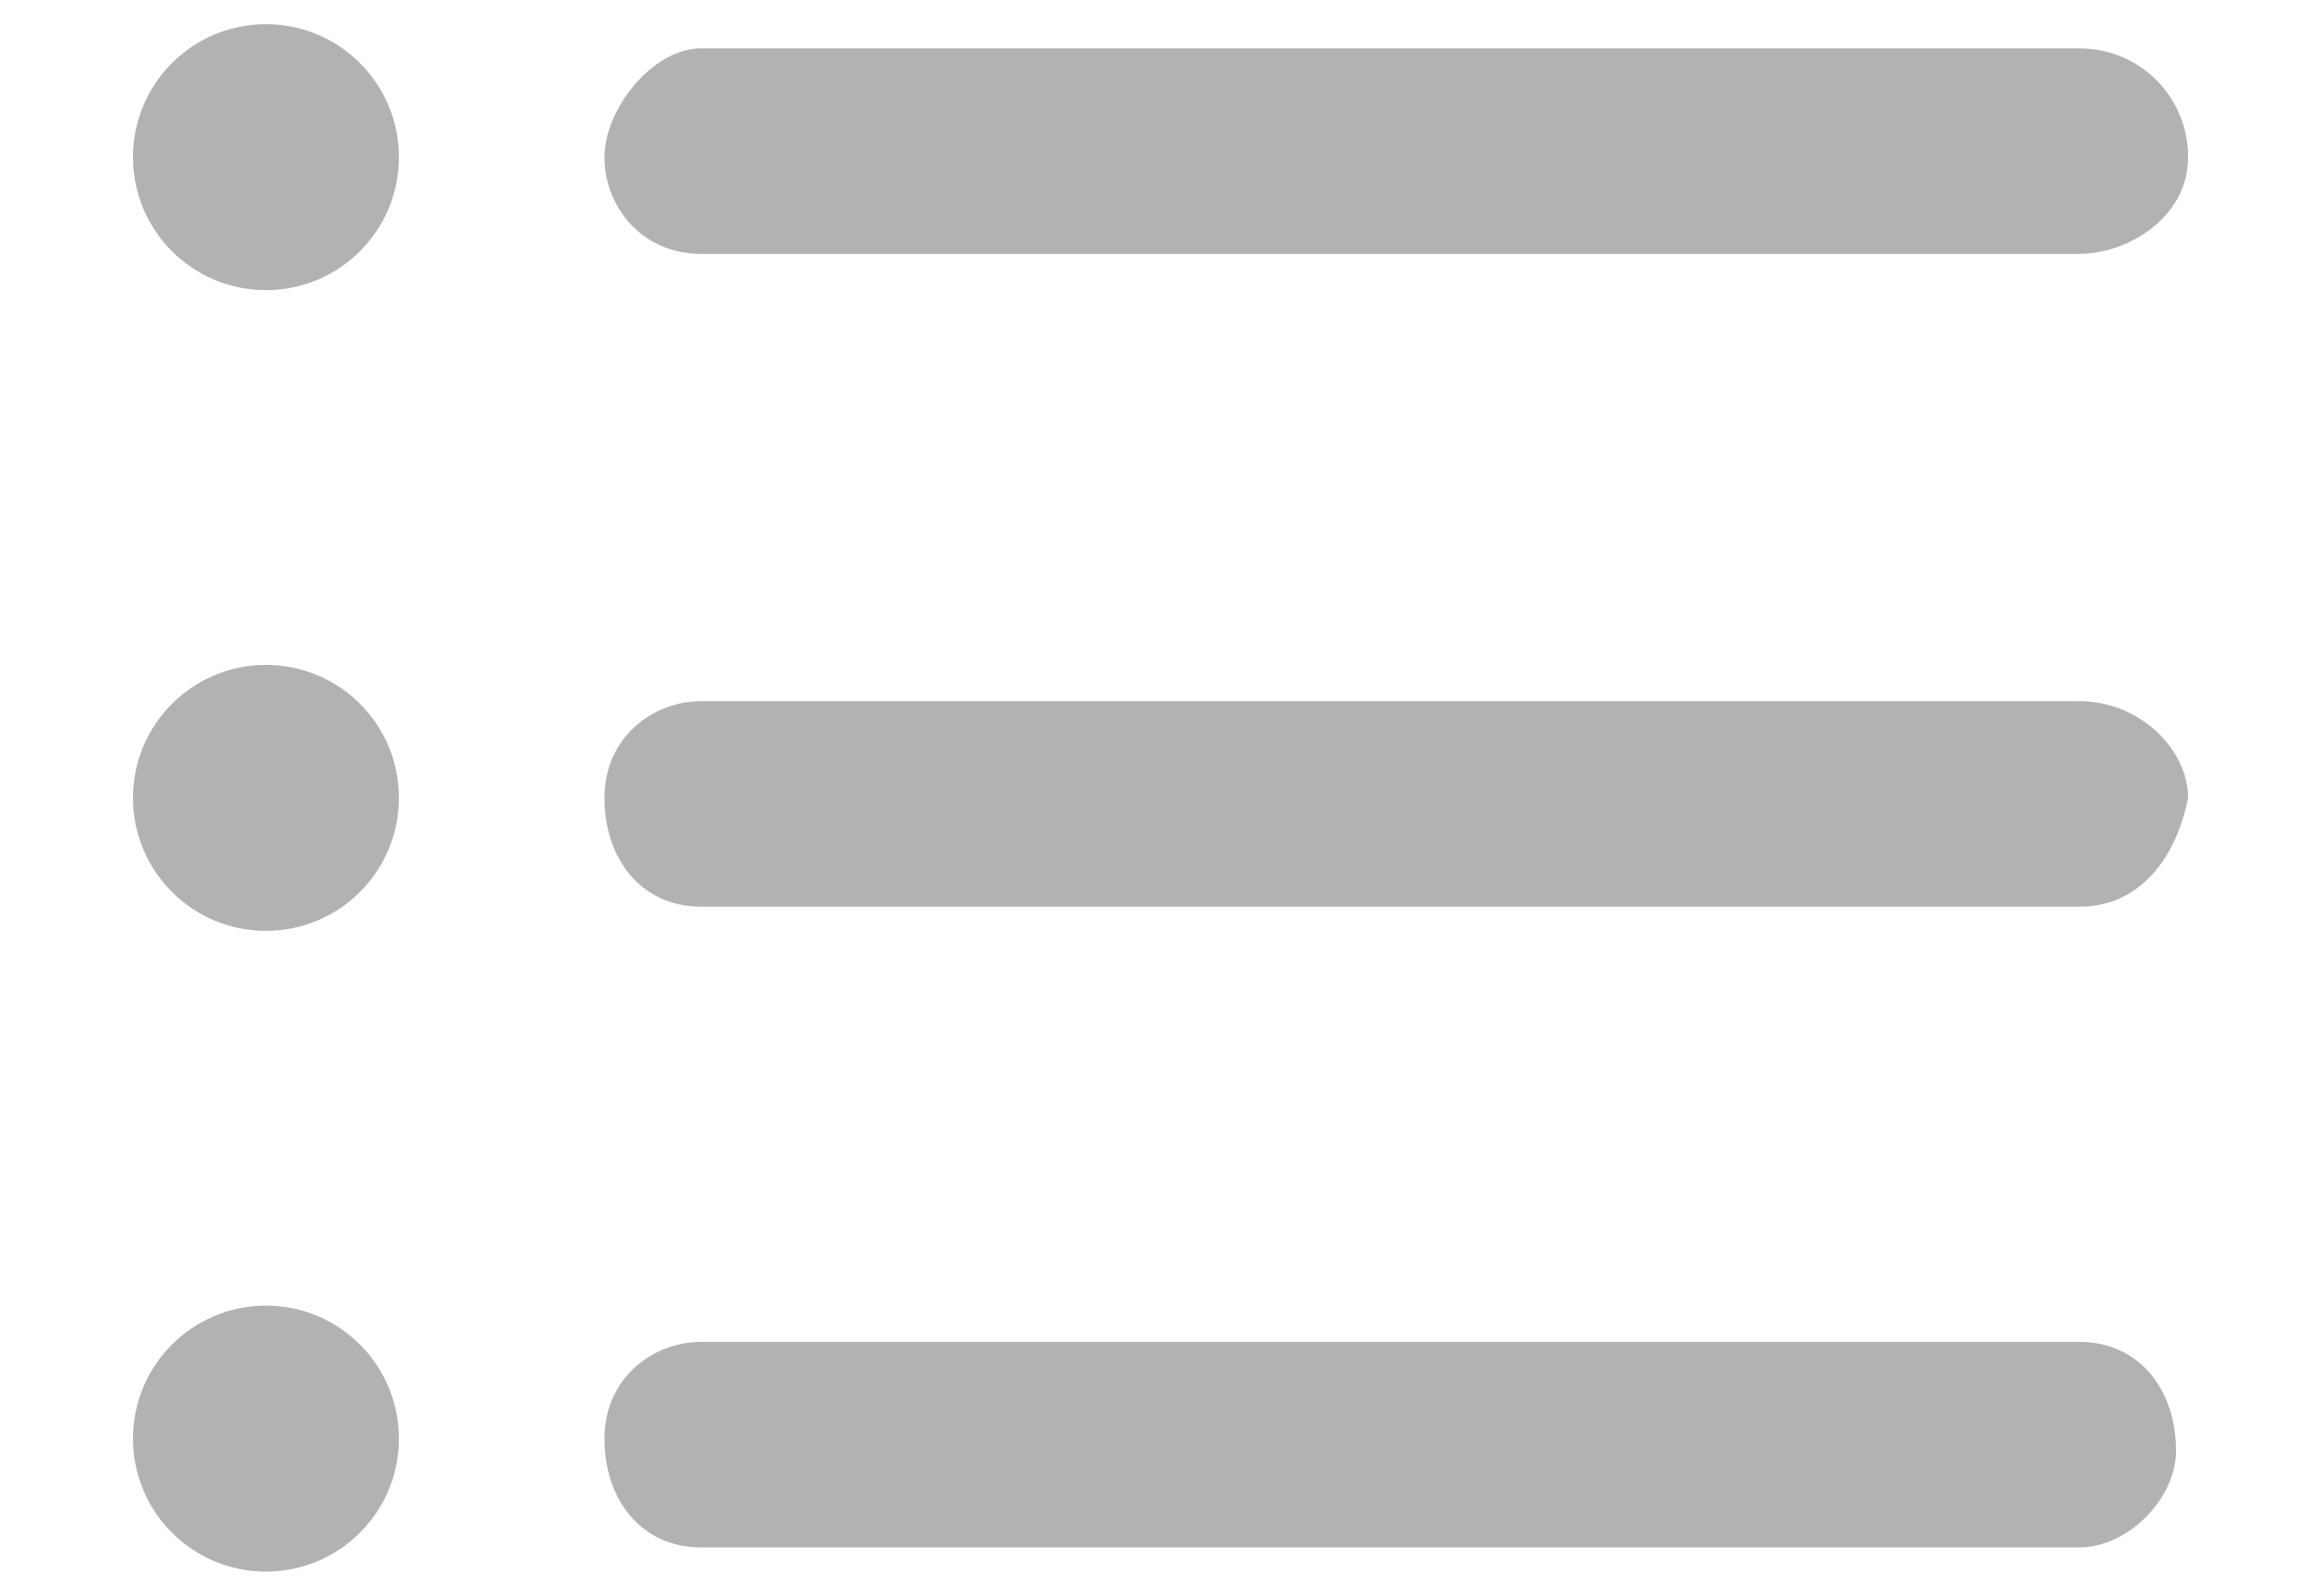 <?xml version="1.0" encoding="utf-8"?>
<!-- Generator: Adobe Illustrator 25.2.3, SVG Export Plug-In . SVG Version: 6.00 Build 0)  -->
<svg version="1.1" id="Ebene_1" xmlns="http://www.w3.org/2000/svg" xmlns:xlink="http://www.w3.org/1999/xlink" x="0px" y="0px"
	 viewBox="0 0 19.1 13.2" style="enable-background:new 0 0 19.1 13.2;" xml:space="preserve">
<style type="text/css">
	.st0{fill:#B2B2B1;}
	.st1{fill:none;}
</style>
<g id="Ebene_2_1_">
	<g id="Ebene_1-2">
		<g>
			<g id="_013-list">
				<path id="Pfad_89" class="st0" d="M17.2,12.8H5.8c-0.5,0-0.8-0.4-0.8-0.9c0-0.5,0.4-0.8,0.8-0.8h11.4c0.5,0,0.8,0.4,0.8,0.9
					C18,12.4,17.6,12.8,17.2,12.8z"/>
				<path id="Pfad_90" class="st0" d="M17.2,7.5H5.8C5.3,7.5,5,7.1,5,6.6c0-0.5,0.4-0.8,0.8-0.8h11.4c0.5,0,0.9,0.4,0.9,0.8
					C18,7.1,17.7,7.5,17.2,7.5C17.2,7.5,17.2,7.5,17.2,7.5z"/>
				<path id="Pfad_91" class="st0" d="M17.2,2.1H5.8C5.3,2.1,5,1.7,5,1.3s0.4-0.9,0.8-0.9h11.4c0.5,0,0.9,0.4,0.9,0.9
					S17.6,2.1,17.2,2.1z"/>
				<circle id="Ellipse_1" class="st0" cx="2.2" cy="1.3" r="1.1"/>
				<circle id="Ellipse_2" class="st0" cx="2.2" cy="6.6" r="1.1"/>
				<circle id="Ellipse_3" class="st0" cx="2.2" cy="11.9" r="1.1"/>
			</g>
			<rect y="0" class="st1" width="19.1" height="13.2"/>
		</g>
	</g>
</g>
</svg>
